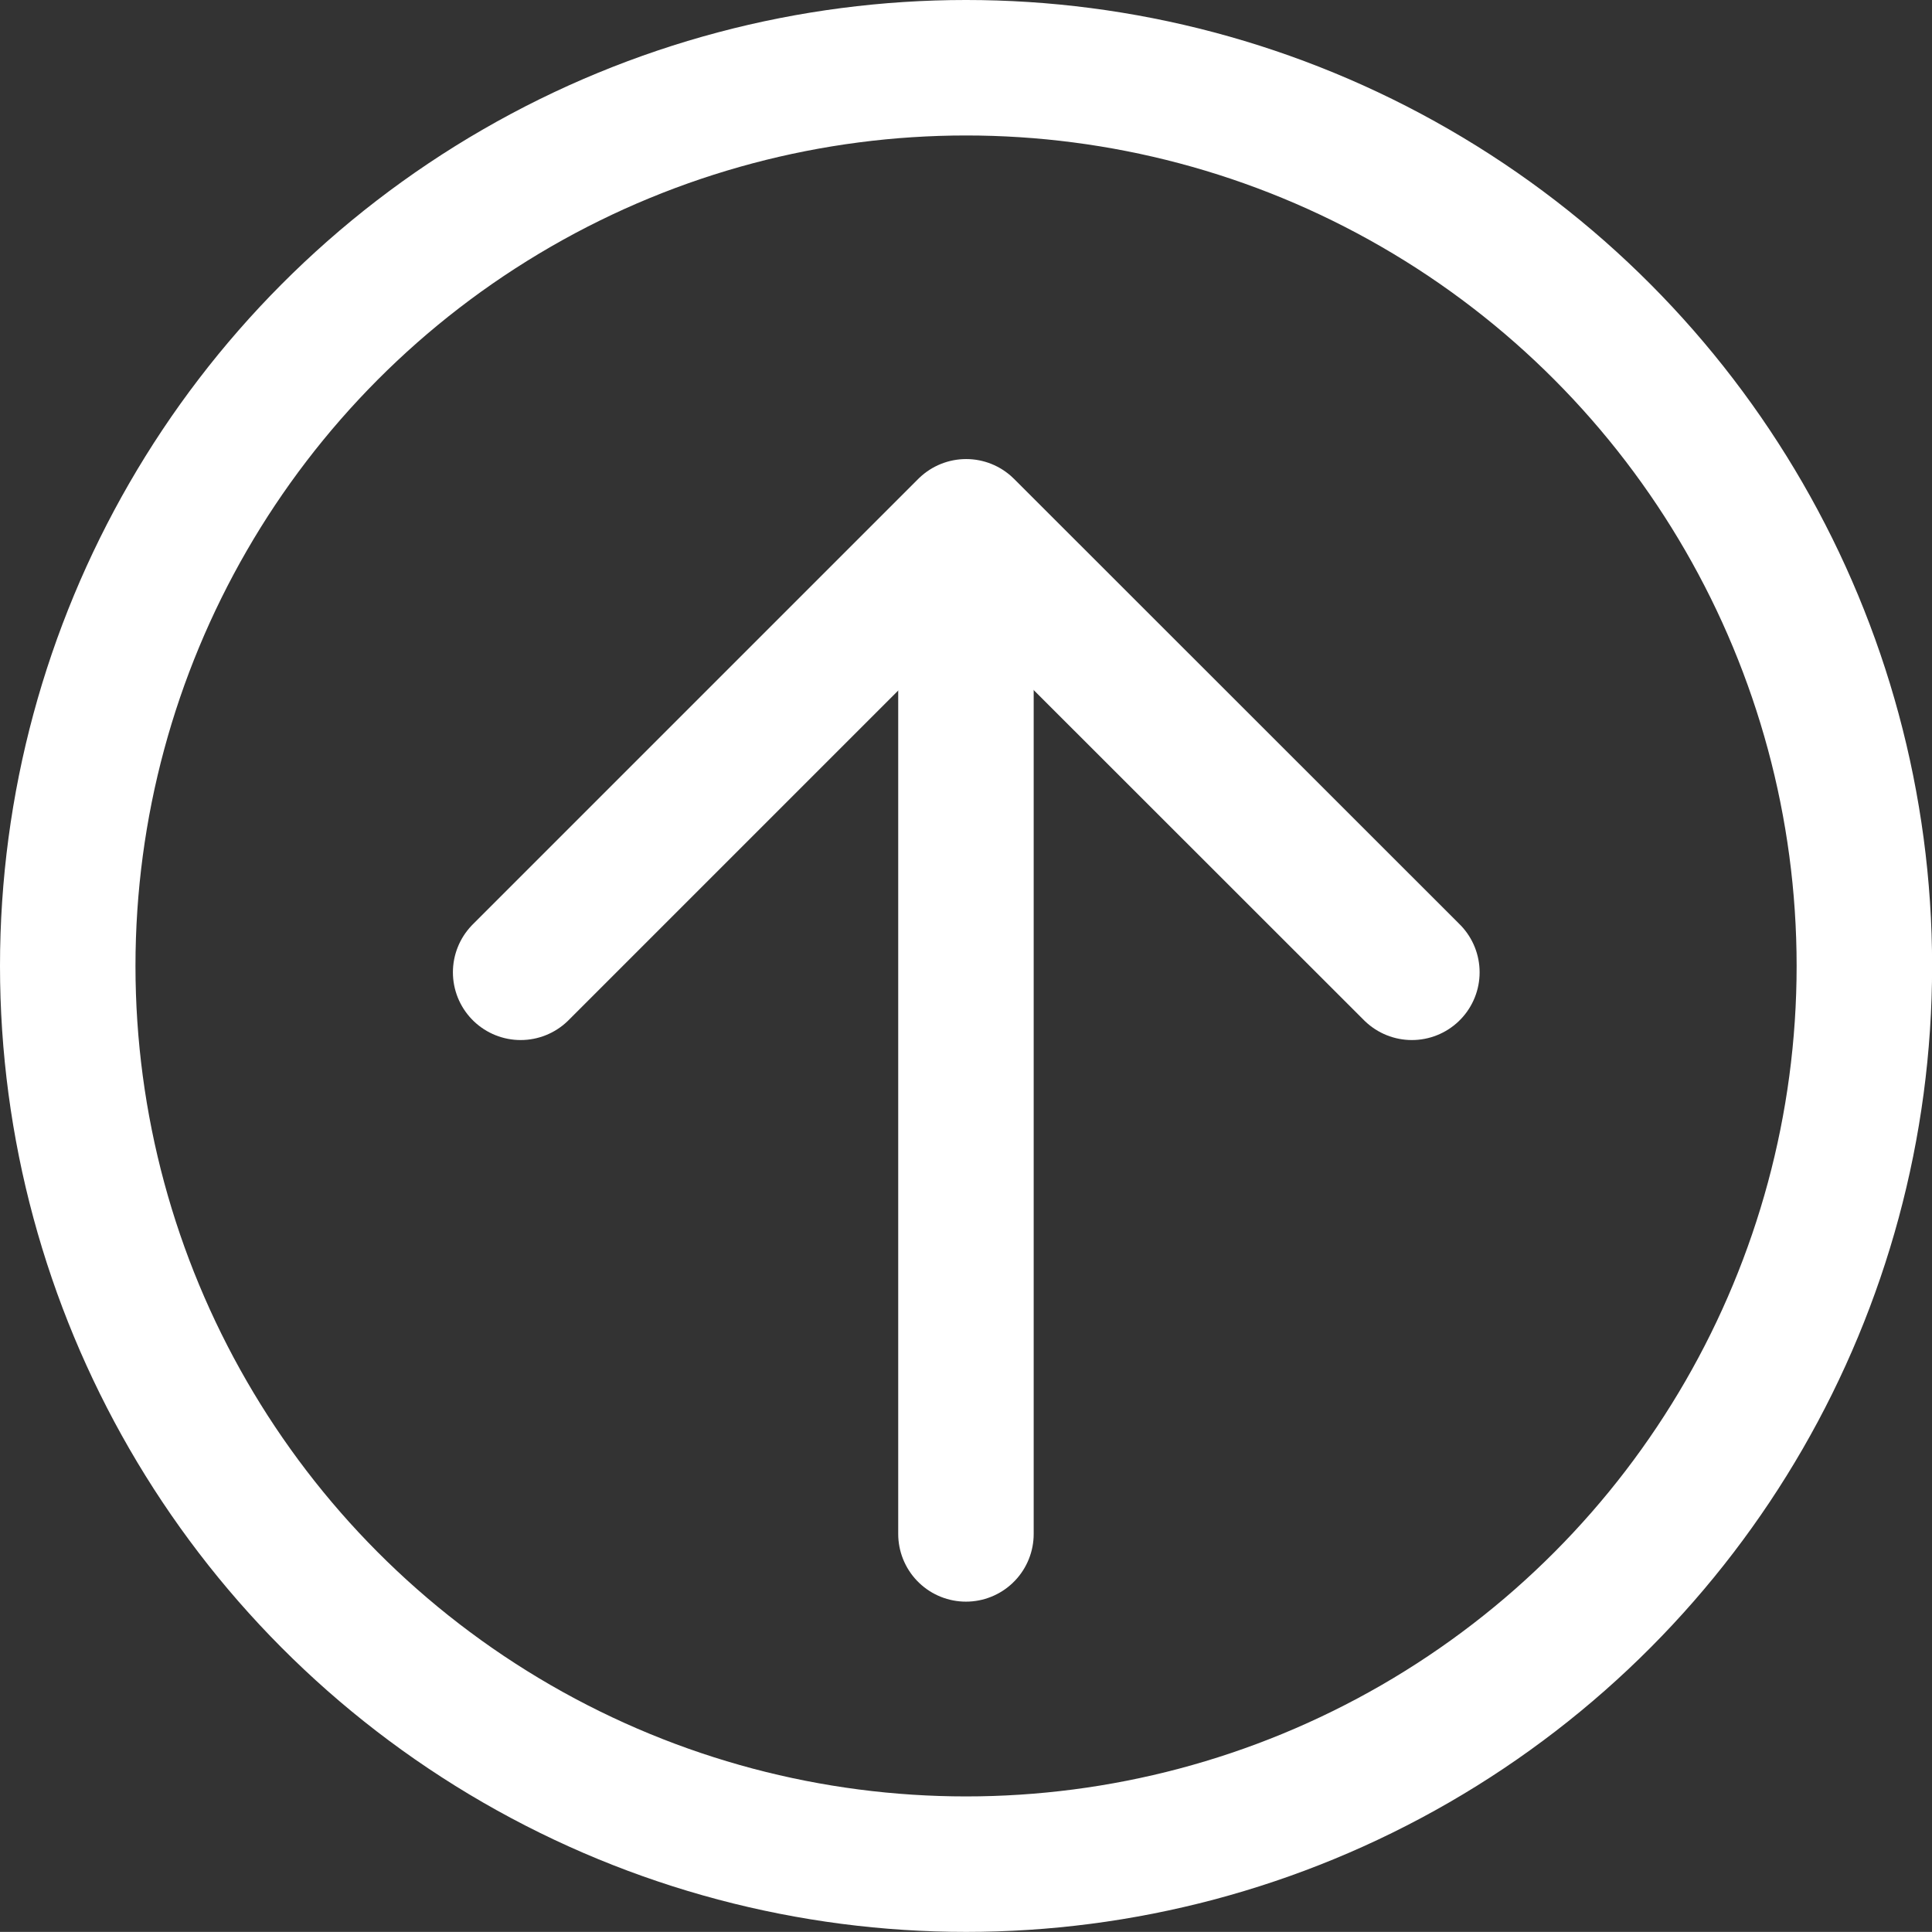 <svg xmlns="http://www.w3.org/2000/svg" width="18.539" height="18.538" viewBox="0 0 18.539 18.538">
  <rect x="0" y="0" width="18.539" height="18.538" fill="#333333" stroke="none"/>
  <g id="Group_4363" data-name="Group 4363" transform="translate(-29.487 -281.831)">
    <path id="Path_3803" data-name="Path 3803" d="M13793.974,295.612v-9.376" transform="translate(-13755.218 0.938)" fill="none" stroke="#fff" stroke-linecap="round" stroke-width="1.3"/>
    <path id="Path_3804" data-name="Path 3804" d="M13788.926,289.547l4.275-4.275,4.277,4.275" transform="translate(-13754.443 1.614)" fill="none" stroke="#fff" stroke-linecap="round" stroke-linejoin="round" stroke-width="1.3"/>
    <g id="Ellipse_164" data-name="Ellipse 164" transform="translate(29.487 281.831)" fill="none" stroke="#fff" stroke-width="1.3">
      <ellipse cx="9.27" cy="9.269" rx="9.27" ry="9.269" stroke="none"/>
      <ellipse cx="9.27" cy="9.269" rx="8.62" ry="8.619" fill="none"/>
    </g>
  </g>
</svg>
